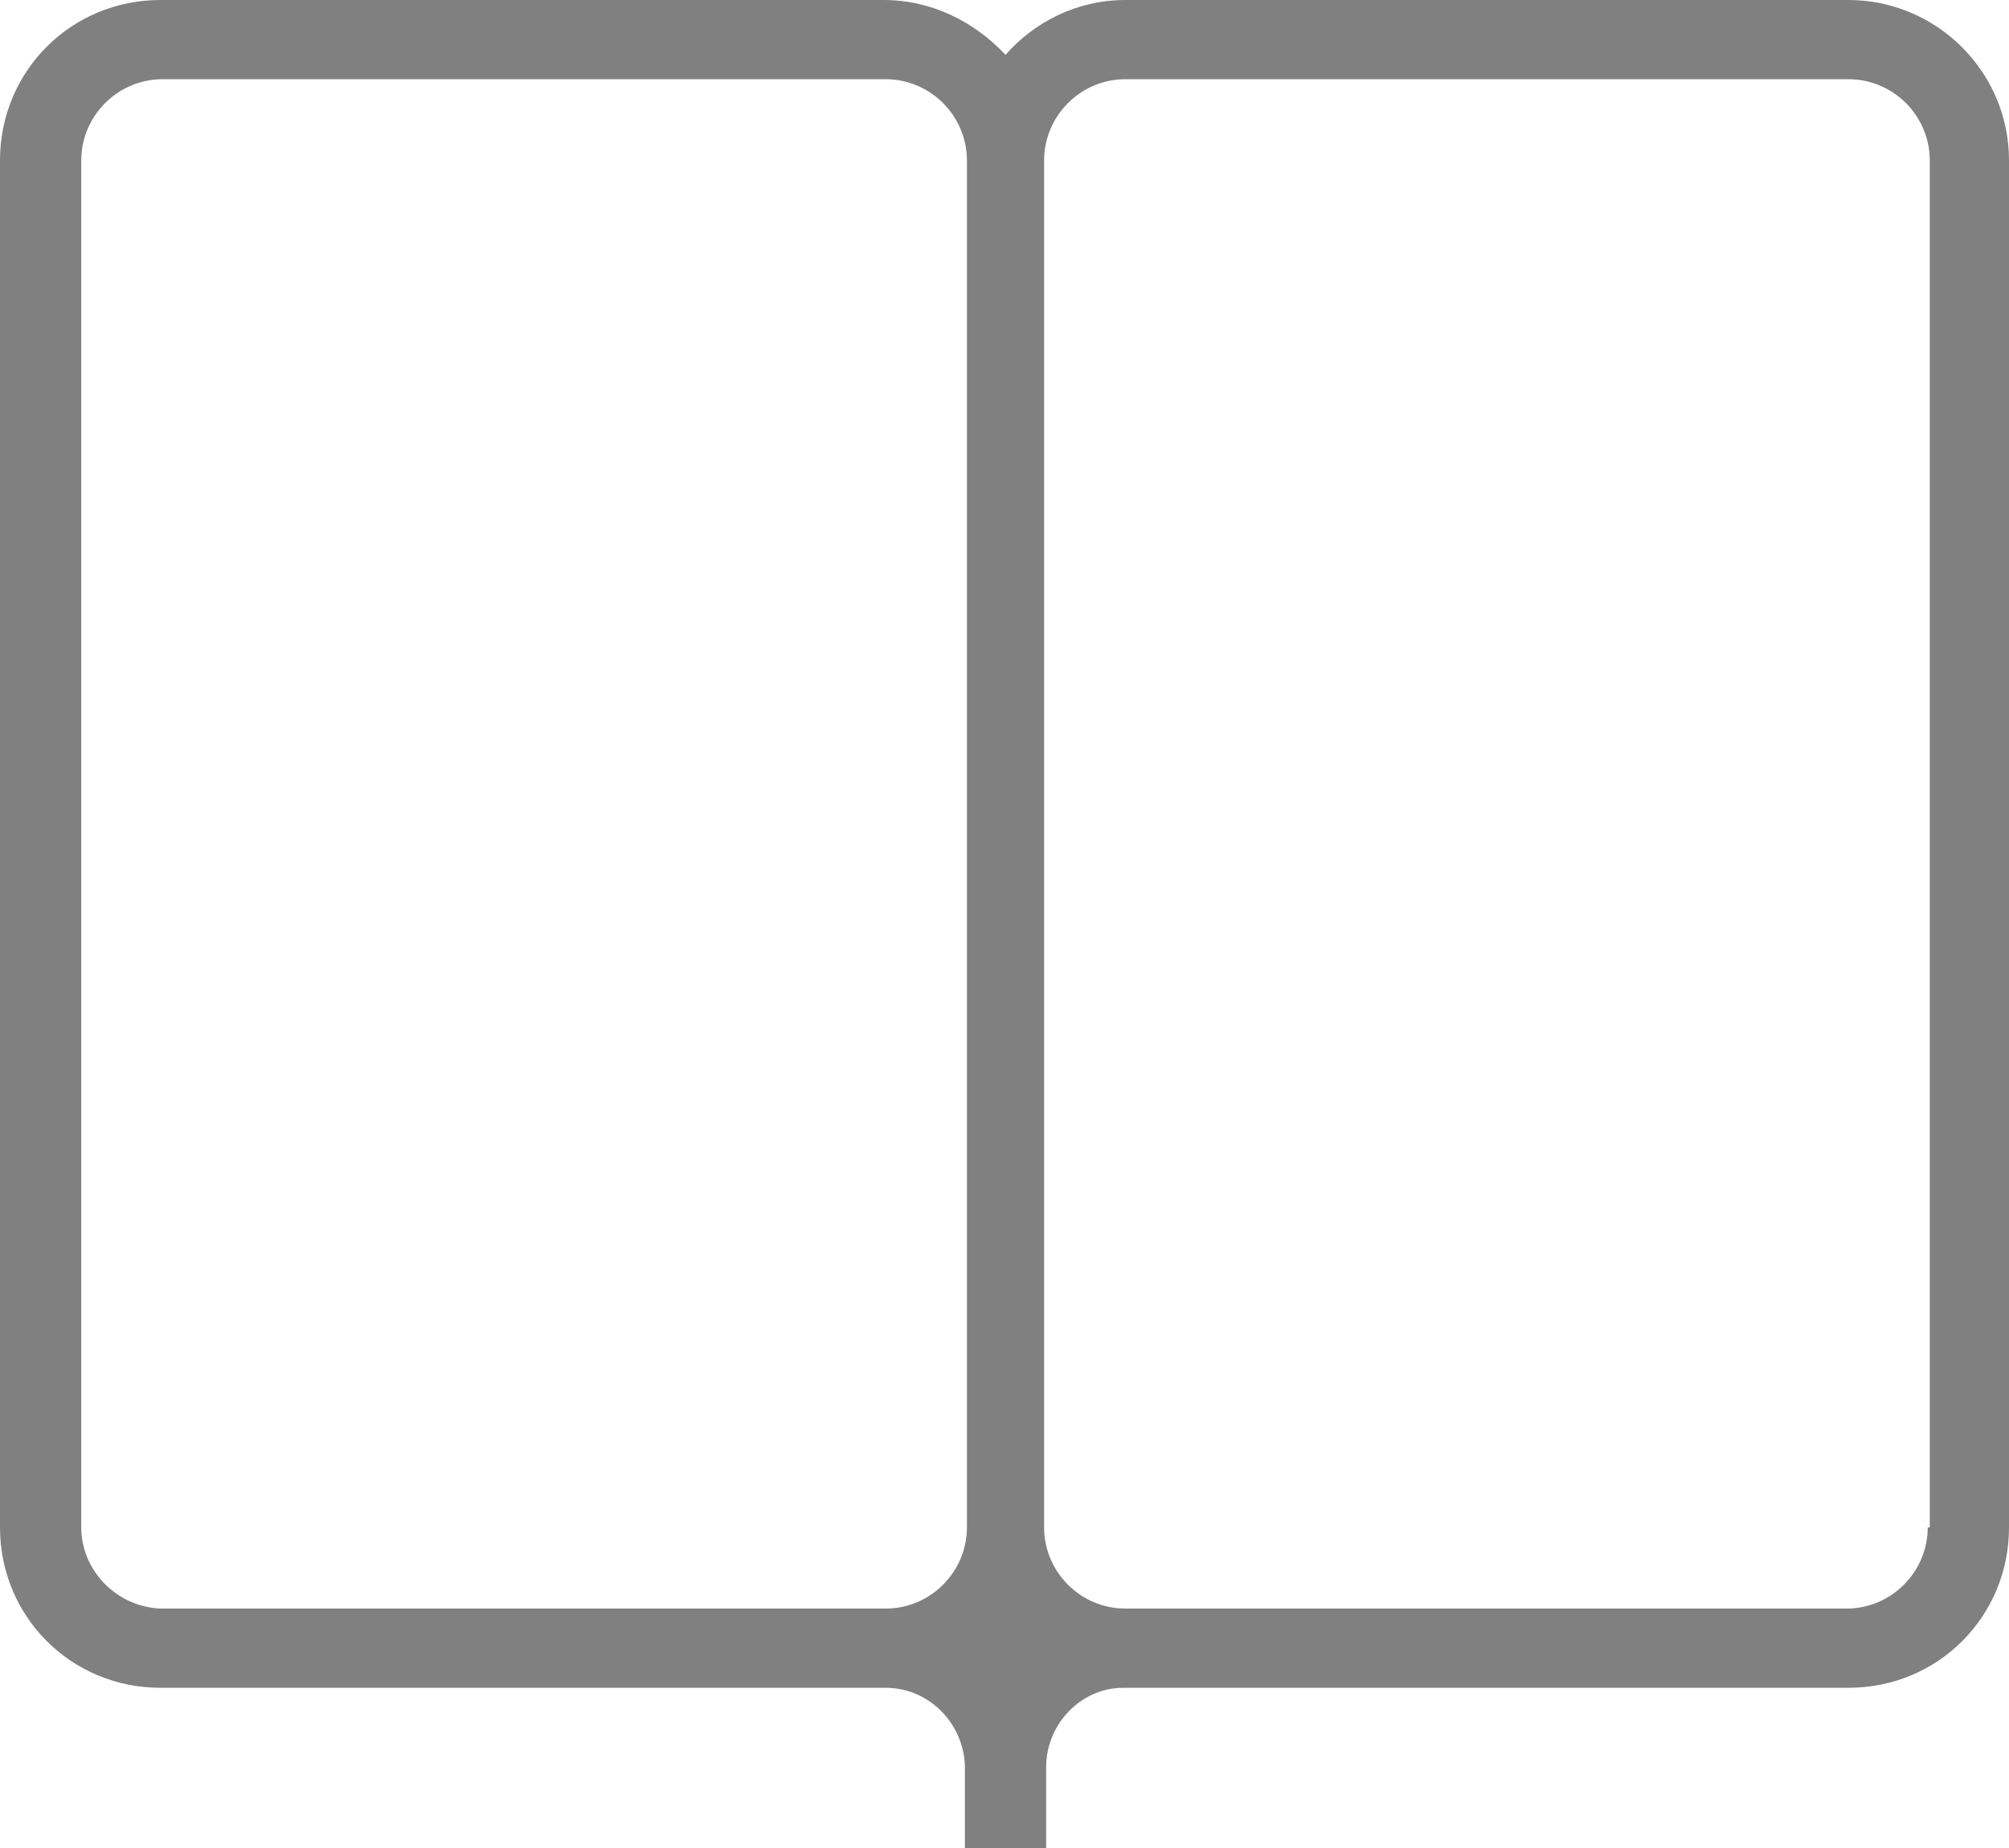<?xml version="1.0" encoding="utf-8"?>
<!-- Generator: Adobe Illustrator 19.1.0, SVG Export Plug-In . SVG Version: 6.00 Build 0)  -->
<svg version="1.1" id="Ebene_1" xmlns="http://www.w3.org/2000/svg" xmlns:xlink="http://www.w3.org/1999/xlink" x="0px" y="0px"
	 viewBox="0 0 98.9 91" style="enable-background:new 0 0 98.9 91;" xml:space="preserve">
<style type="text/css">
	.st0{clip-path:url(#SVGID_2_);fill:#808081;}
</style>
<g>
	<defs>
		<rect id="SVGID_1_" y="0" width="98.9" height="91"/>
	</defs>
	<clipPath id="SVGID_2_">
		<use xlink:href="#SVGID_1_"  style="overflow:visible;"/>
	</clipPath>
	<path class="st0" d="M94.9,75.2c0,2.2-1.8,4-4,4H55.4c-2.2,0-4-1.8-4-4v-1.6V7.9c0-2.2,1.8-4,4-4H91c2.2,0,4,1.8,4,4V75.2z M4,75.2
		V7.9c0-2.2,1.8-4,4-4h35.6c2.2,0,4,1.8,4,4v67.3c0,2.2-1.8,4-4,4H7.9C5.7,79.1,4,77.3,4,75.2 M91,0H55.4c-2.4,0-4.5,1.1-5.9,2.7
		C48,1.1,45.9,0,43.5,0H7.9C3.5,0,0,3.5,0,7.9v67.3c0,4.4,3.5,7.9,7.9,7.9h35.6c0,0,0.1,0,0.1,0c2.1,0,3.8,1.7,3.9,3.8V91h4v-2.2h0
		V87c0-2.1,1.7-3.9,3.8-3.9c0,0,0.1,0,0.1,0H91c4.4,0,7.9-3.5,7.9-7.9V7.9C98.9,3.5,95.3,0,91,0"/>
</g>
</svg>
